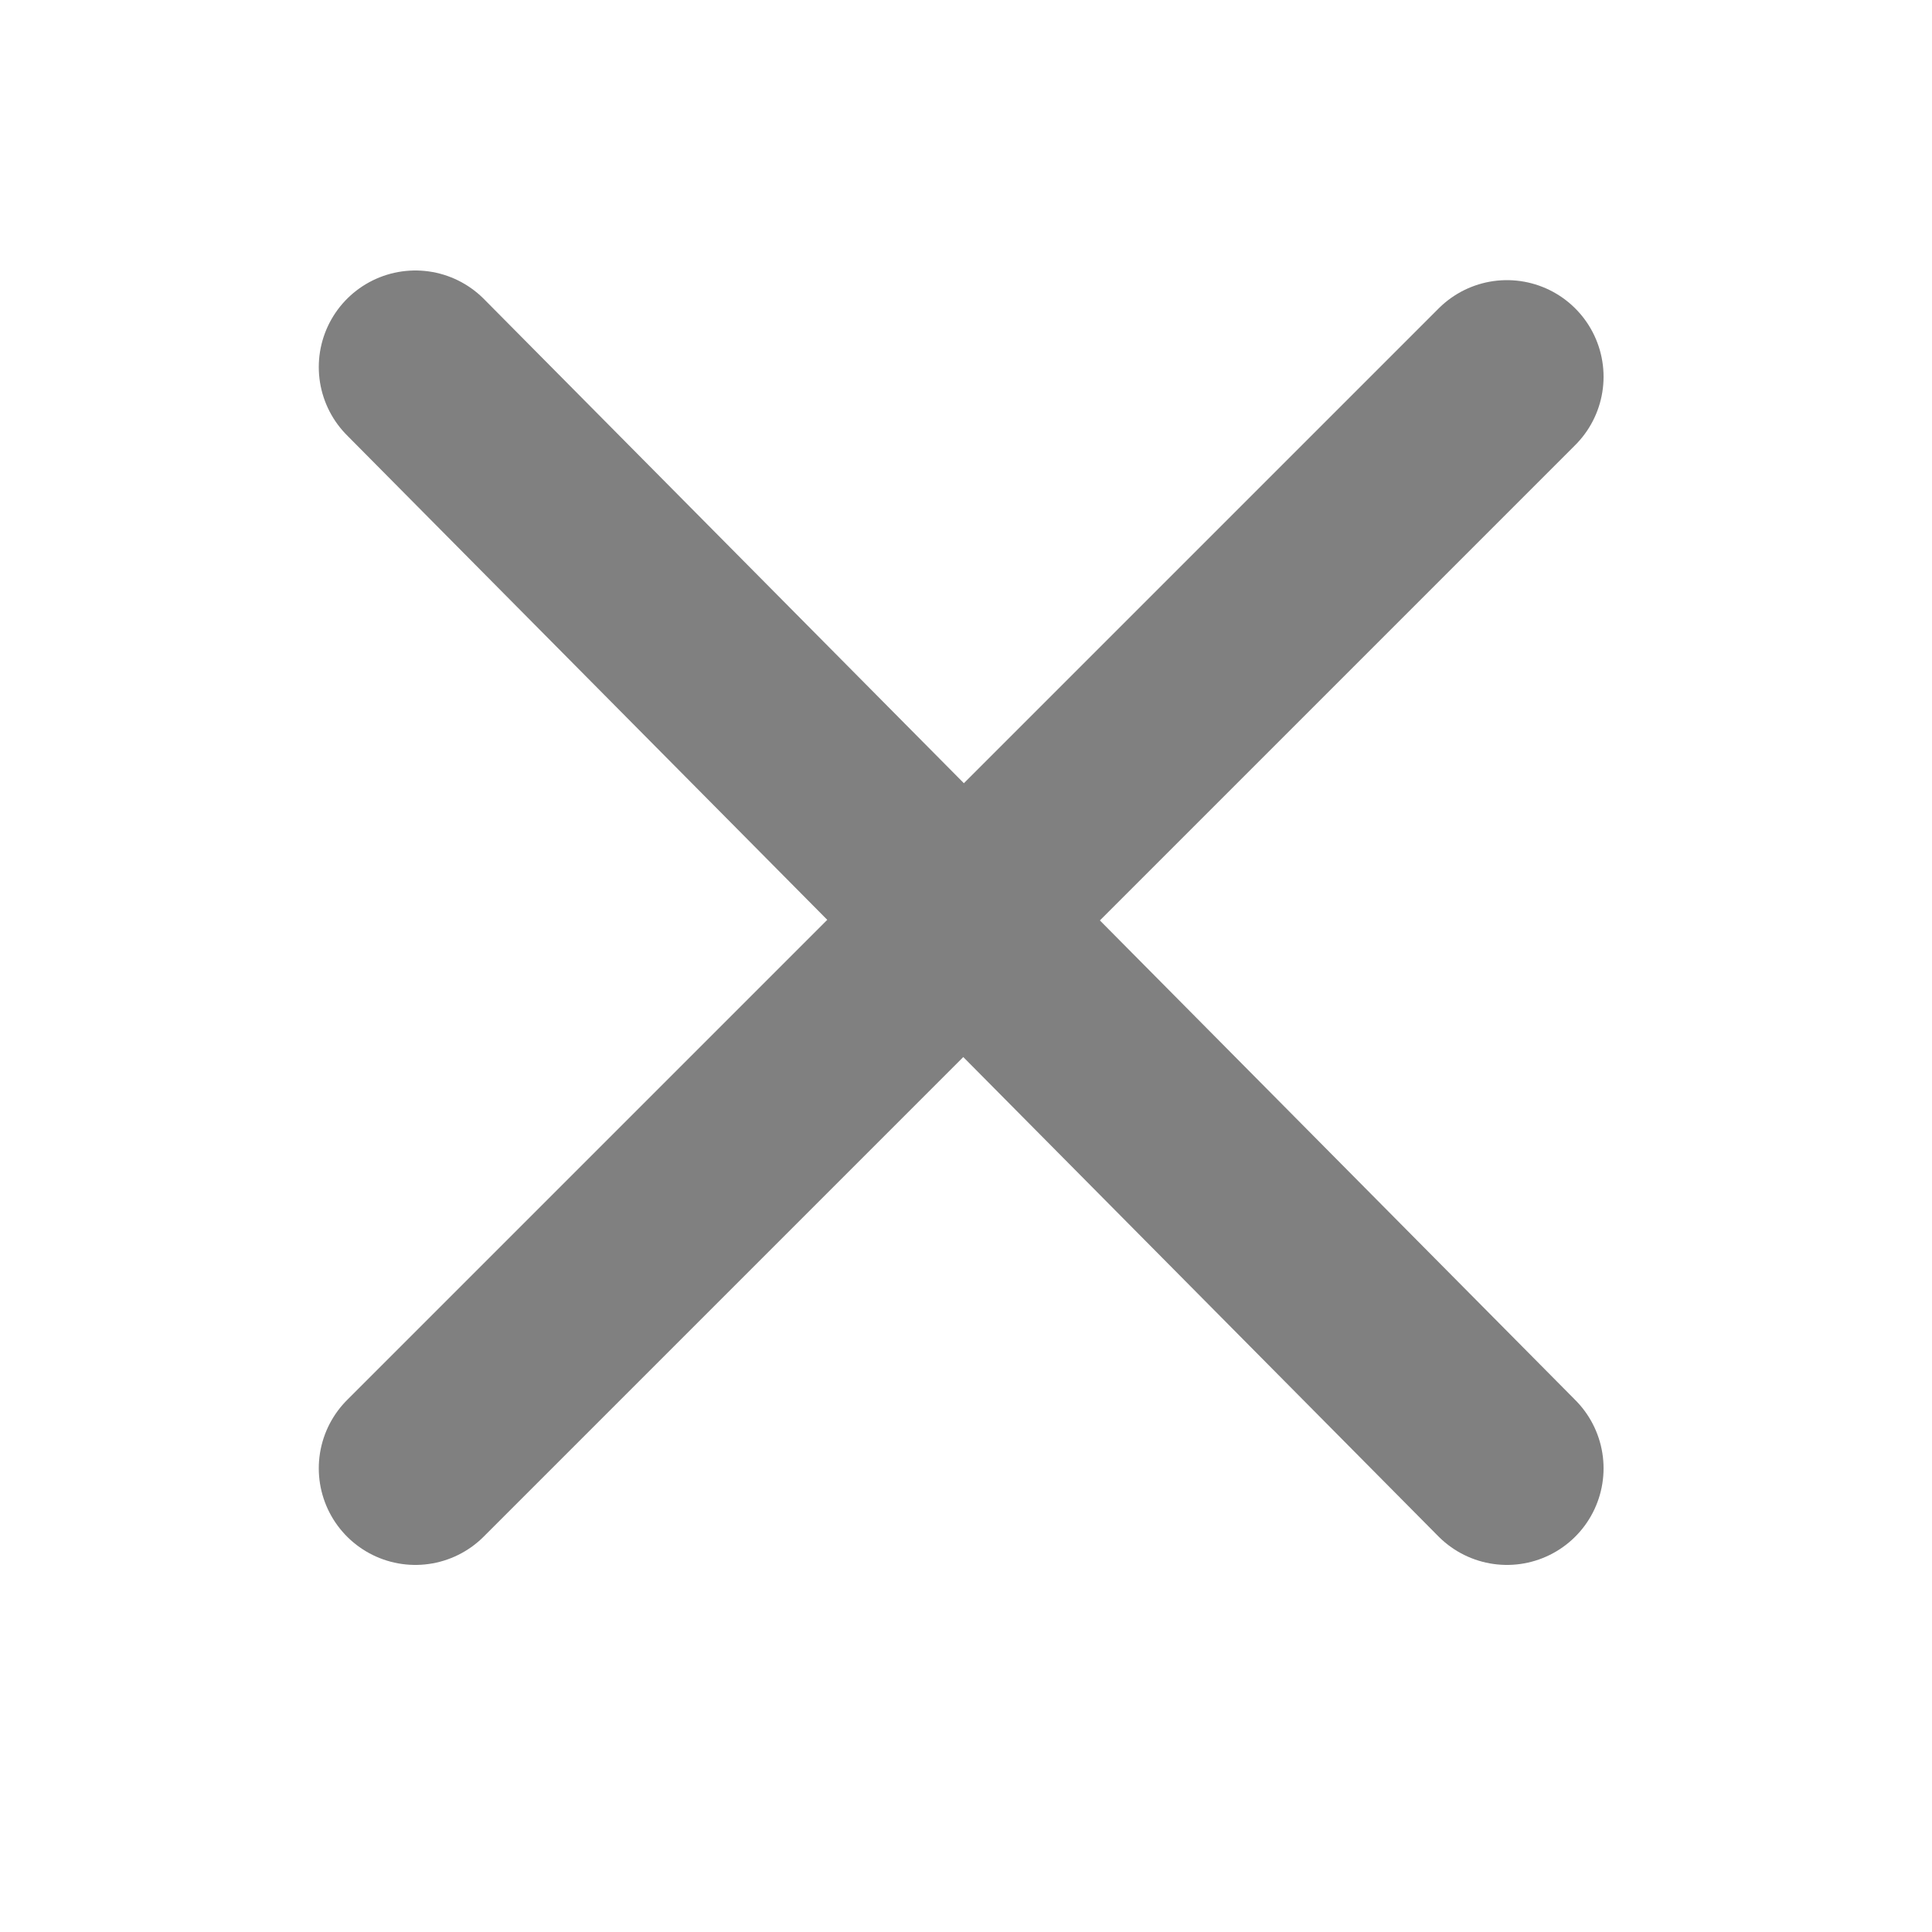 <svg xmlns="http://www.w3.org/2000/svg" viewBox="0 0 20 20"><defs><style>.cls-1{fill:none;stroke:gray;stroke-linecap:round;stroke-miterlimit:10;stroke-width:2px}</style></defs><g id="Capa_1" data-name="Capa 1"><path class="cls-1" d="M15.6 15.2L4.3 3.8M4.3 15.2L15.6 3.9"/></g></svg>